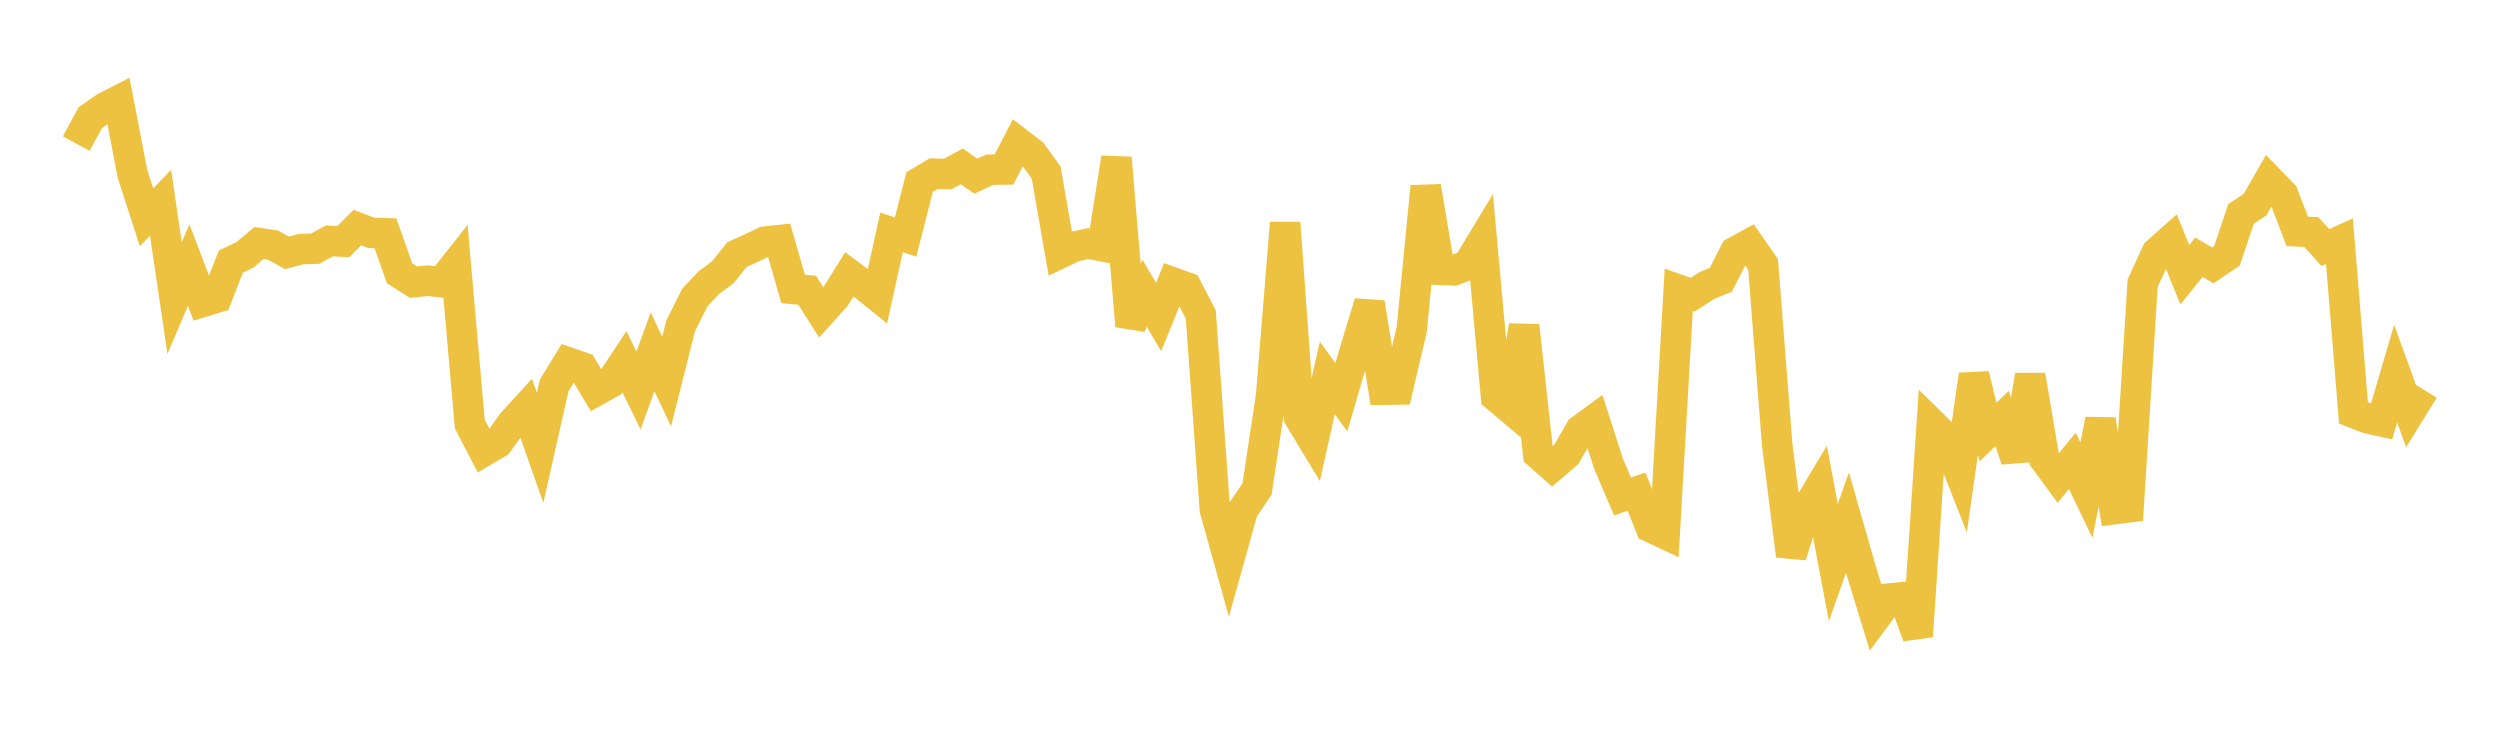 <svg width="164" height="48" xmlns="http://www.w3.org/2000/svg" xmlns:xlink="http://www.w3.org/1999/xlink"><path fill="none" stroke="rgb(237,194,64)" stroke-width="2" d="M5,9.419L5.922,7.722L6.844,7.072L7.766,6.598L8.689,11.394L9.611,14.258L10.533,13.299L11.455,19.557L12.377,17.389L13.299,19.807L14.222,19.526L15.144,17.161L16.066,16.721L16.988,15.946L17.91,16.082L18.832,16.585L19.754,16.34L20.677,16.316L21.599,15.803L22.521,15.852L23.443,14.93L24.365,15.279L25.287,15.304L26.21,17.923L27.132,18.512L28.054,18.418L28.976,18.516L29.898,17.349L30.82,27.825L31.743,29.598L32.665,29.055L33.587,27.766L34.509,26.755L35.431,29.376L36.353,25.285L37.275,23.776L38.198,24.093L39.12,25.628L40.042,25.116L40.964,23.73L41.886,25.615L42.808,23.082L43.731,25.026L44.653,21.372L45.575,19.523L46.497,18.548L47.419,17.863L48.341,16.702L49.263,16.285L50.186,15.849L51.108,15.752L52.03,18.957L52.952,19.041L53.874,20.496L54.796,19.476L55.719,17.996L56.641,18.687L57.563,19.429L58.485,15.242L59.407,15.55L60.329,11.939L61.251,11.393L62.174,11.415L63.096,10.916L64.018,11.558L64.94,11.131L65.862,11.119L66.784,9.344L67.707,10.052L68.629,11.323L69.551,16.614L70.473,16.174L71.395,15.98L72.317,16.157L73.24,10.36L74.162,21.383L75.084,19.235L76.006,20.793L76.928,18.527L77.85,18.859L78.772,20.627L79.695,33.435L80.617,36.737L81.539,33.441L82.461,32.078L83.383,25.985L84.305,14.623L85.228,27.389L86.15,28.909L87.072,24.792L87.994,26.065L88.916,22.888L89.838,19.856L90.76,25.565L91.683,25.554L92.605,21.648L93.527,12.238L94.449,17.7L95.371,17.737L96.293,17.38L97.216,15.854L98.138,26.012L99.06,26.789L99.982,21.37L100.904,29.785L101.826,30.597L102.749,29.81L103.671,28.208L104.593,27.533L105.515,30.412L106.437,32.566L107.359,32.252L108.281,34.586L109.204,35.019L110.126,19.006L111.048,19.331L111.97,18.73L112.892,18.348L113.814,16.527L114.737,16.019L115.659,17.346L116.581,29.141L117.503,36.455L118.425,33.544L119.347,32.01L120.269,36.905L121.192,34.279L122.114,37.494L123.036,40.5L123.958,39.26L124.88,39.169L125.802,41.737L126.725,27.799L127.647,28.702L128.569,31.043L129.491,24.586L130.413,28.344L131.335,27.452L132.257,30.159L133.18,24.621L134.102,30.097L135.024,31.355L135.946,30.231L136.868,32.153L137.79,27.533L138.713,33.401L139.635,33.284L140.557,18.58L141.479,16.57L142.401,15.748L143.323,18.022L144.246,16.877L145.168,17.408L146.09,16.785L147.012,14.032L147.934,13.42L148.856,11.813L149.778,12.765L150.701,15.178L151.623,15.224L152.545,16.239L153.467,15.82L154.389,27.084L155.311,27.444L156.234,27.646L157.156,24.513L158.078,27.055L159,25.564"></path></svg>